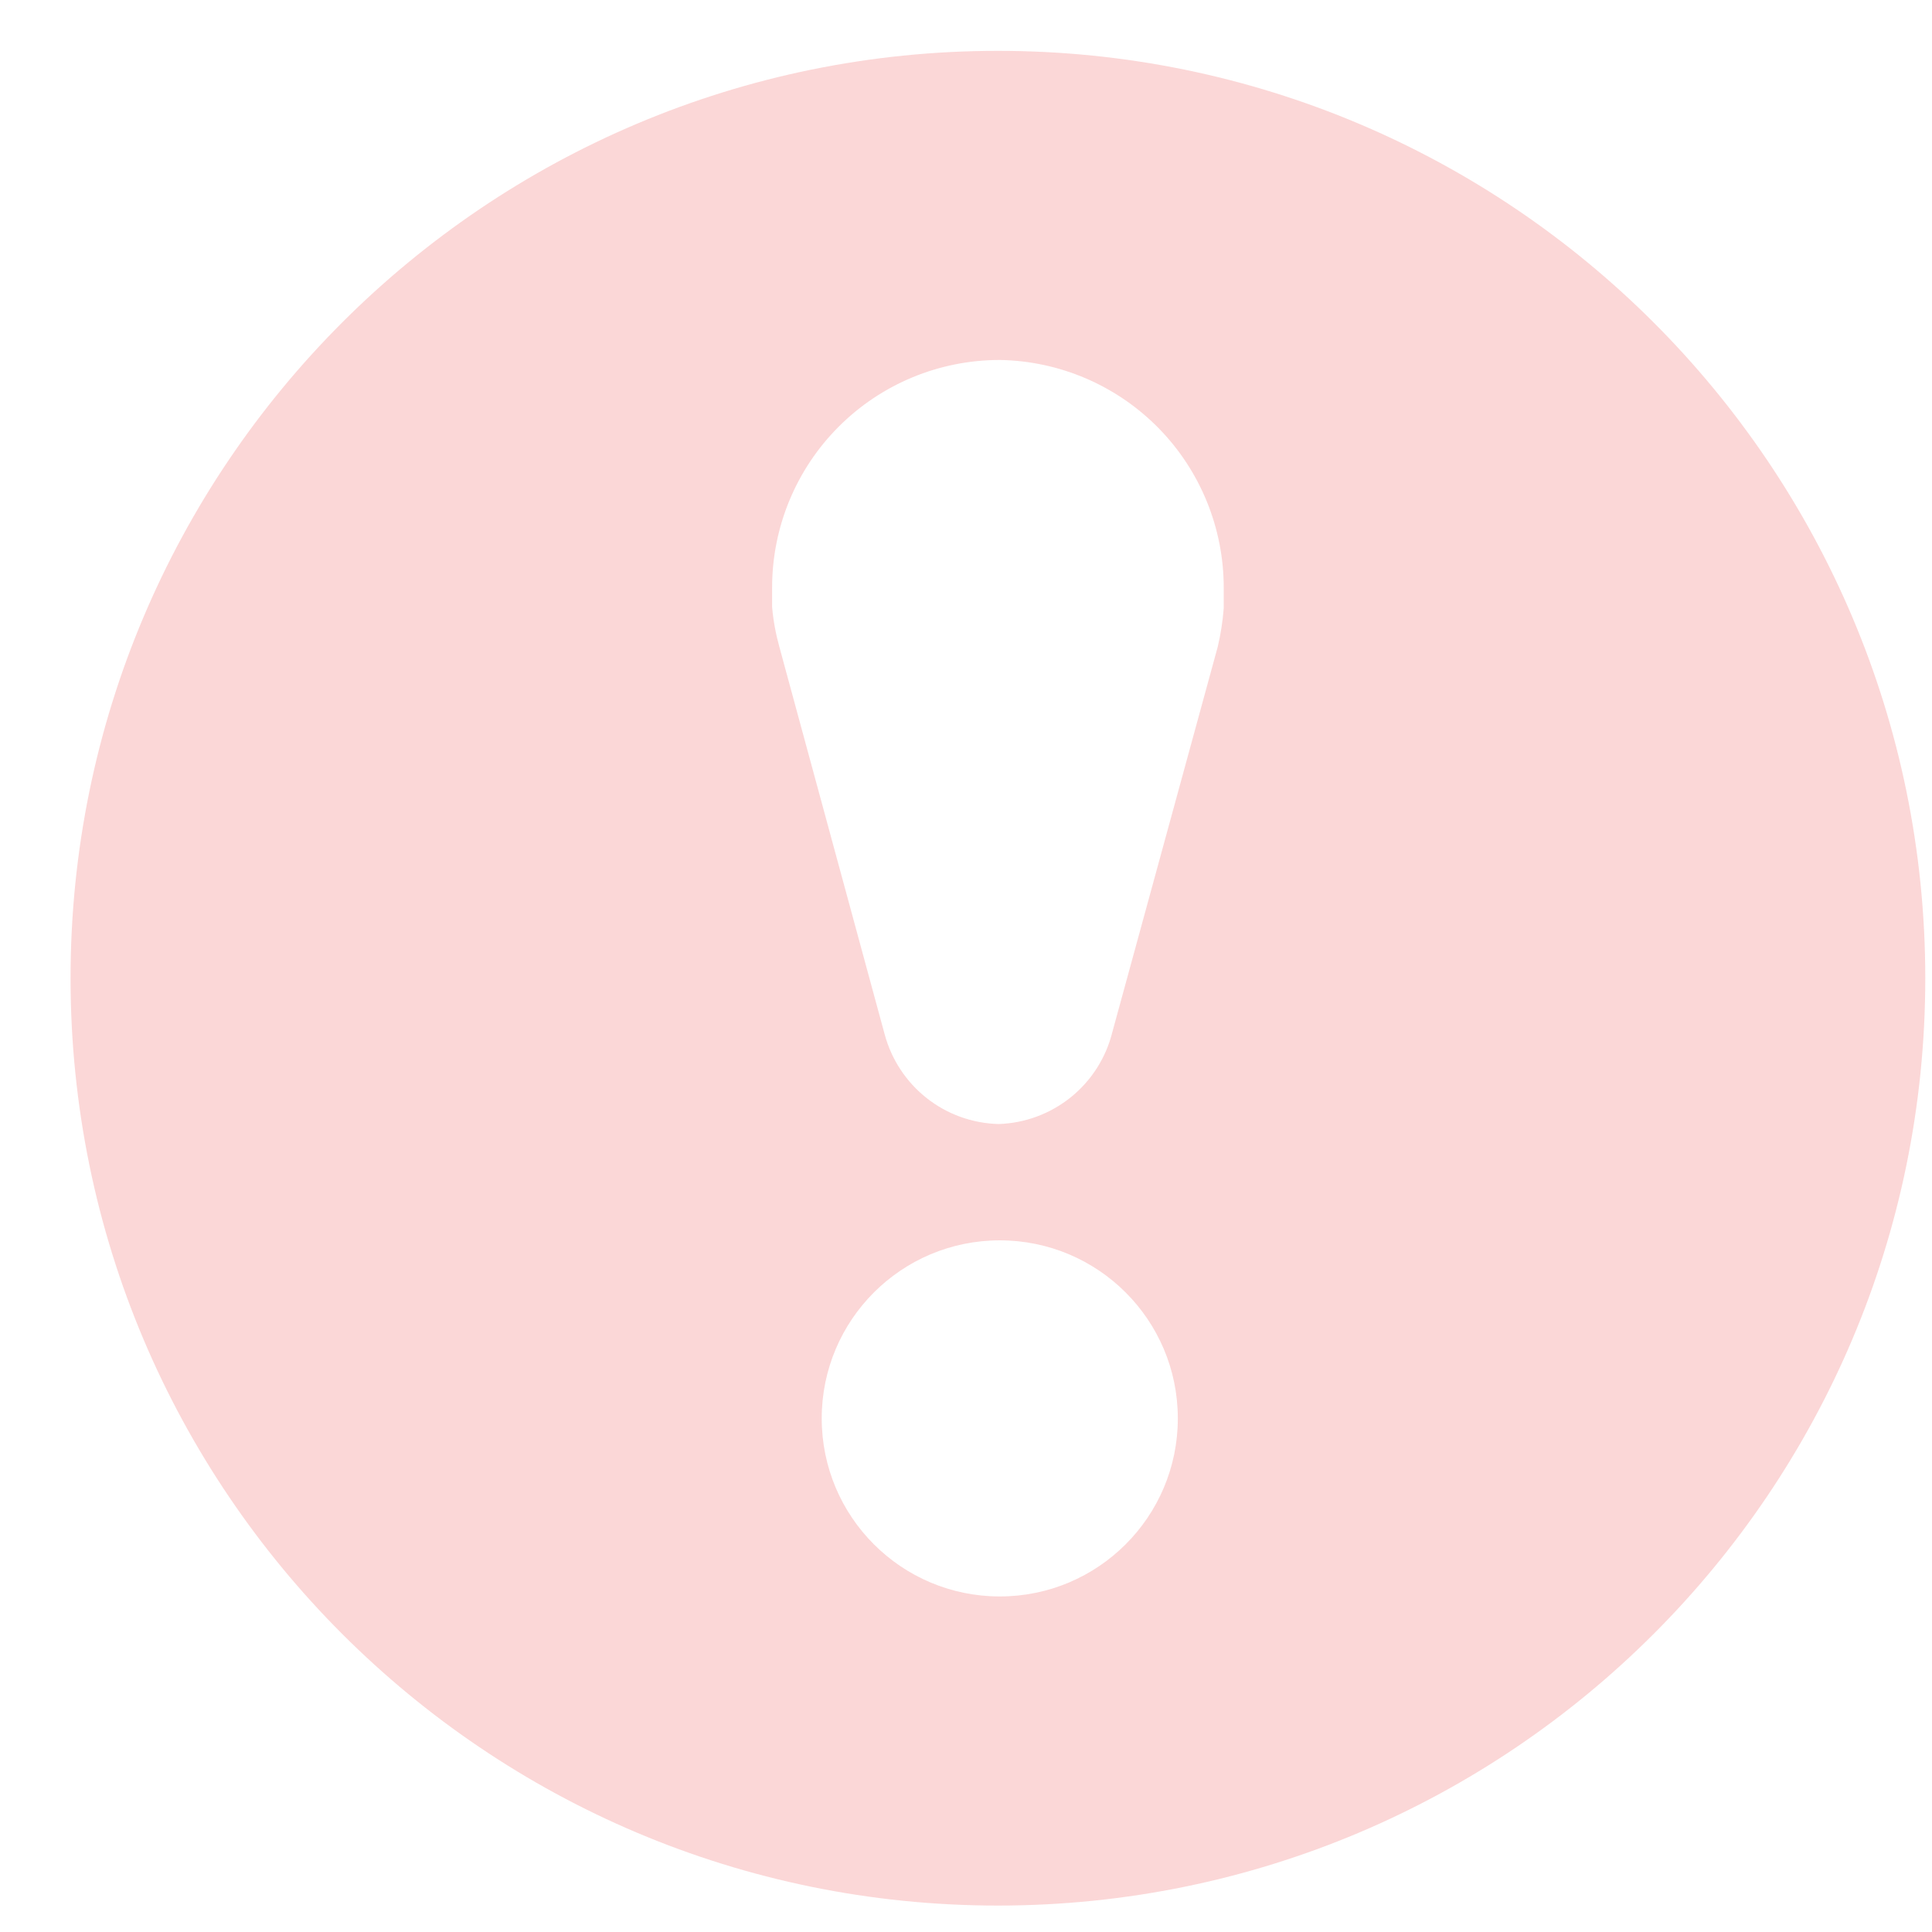 <?xml version="1.0" encoding="UTF-8"?> <svg xmlns="http://www.w3.org/2000/svg" fill="none" viewBox="0 0 25 25"><path fill-rule="evenodd" clip-rule="evenodd" d="M24.913 12.658c0 6.627-5.373 12-12 12-6.627 0-12-5.373-12-12S6.286.658 12.913.658c6.627 0 12 5.373 12 12zm-11.976 8c1.272 0 2.304-1.031 2.304-2.304 0-1.272-1.031-2.304-2.304-2.304-1.272 0-2.304 1.031-2.304 2.304 0 1.272 1.031 2.304 2.304 2.304zm-2.084-15.137c.552-.553 1.302-.863 2.083-.863.773.012 1.51.328 2.053.879.542.551.846 1.294.846 2.067v.266c-.013.169-.039.337-.078.501l-1.363 4.983c-.082.332-.27.628-.536.843-.266.215-.595.337-.937.348-.338-.009-.664-.126-.929-.335-.265-.209-.456-.498-.544-.824l-1.363-5.015c-.047-.169-.079-.342-.094-.517v-.251c0-.781.31-1.531.863-2.083z" fill="#FBD7D7"></path></svg> 
